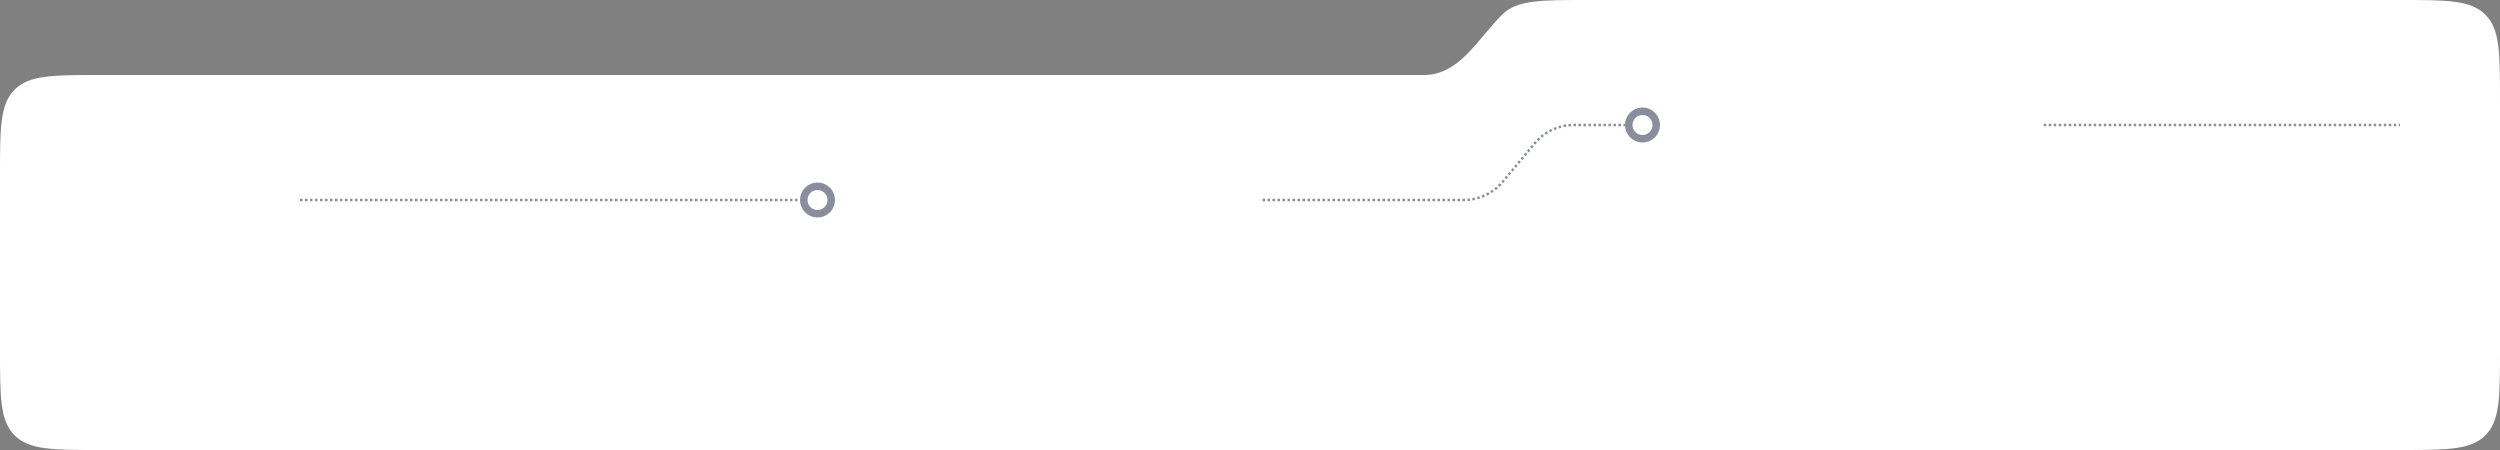 <?xml version="1.0" encoding="UTF-8"?> <svg xmlns="http://www.w3.org/2000/svg" width="1000" height="180" viewBox="0 0 1000 180" fill="none"><rect x="0" y="0" width="1000" height="180" fill="#808080" stroke="none"/><path d="M960 0C978.856 0 988.285 -0 994.143 5.857C1000 11.715 1000 21.144 1000 40V140C1000 158.856 1000 168.285 994.143 174.143C988.651 179.634 980.021 179.978 963.427 179.999C962.32 180 961.179 180 960 180H40C21.144 180 11.715 180 5.857 174.143C-0 168.285 0 158.856 0 140V70C0 51.144 -0 41.715 5.857 35.857C11.715 30 21.144 30 40 30H569.591C583.708 30 590.875 15.84 600.857 5.857C606.715 -0 616.144 0 635 0H960Z" fill="white"></path><path opacity="0.5" d="M120 80H320" stroke="#141D3A" stroke-dasharray="1 1"></path><path opacity="0.5" d="M505 80H585.632C591.568 80 597.197 77.364 600.997 72.804L614.003 57.196C617.803 52.636 623.432 50 629.367 50H640H650M817.5 50H960" stroke="#141D3A" stroke-dasharray="1 1"></path><circle opacity="0.5" cx="327" cy="80" r="5.5" fill="white" stroke="#141D3A" stroke-width="3"></circle><circle opacity="0.5" cx="657" cy="50" r="5.5" fill="white" stroke="#141D3A" stroke-width="3"></circle></svg> 